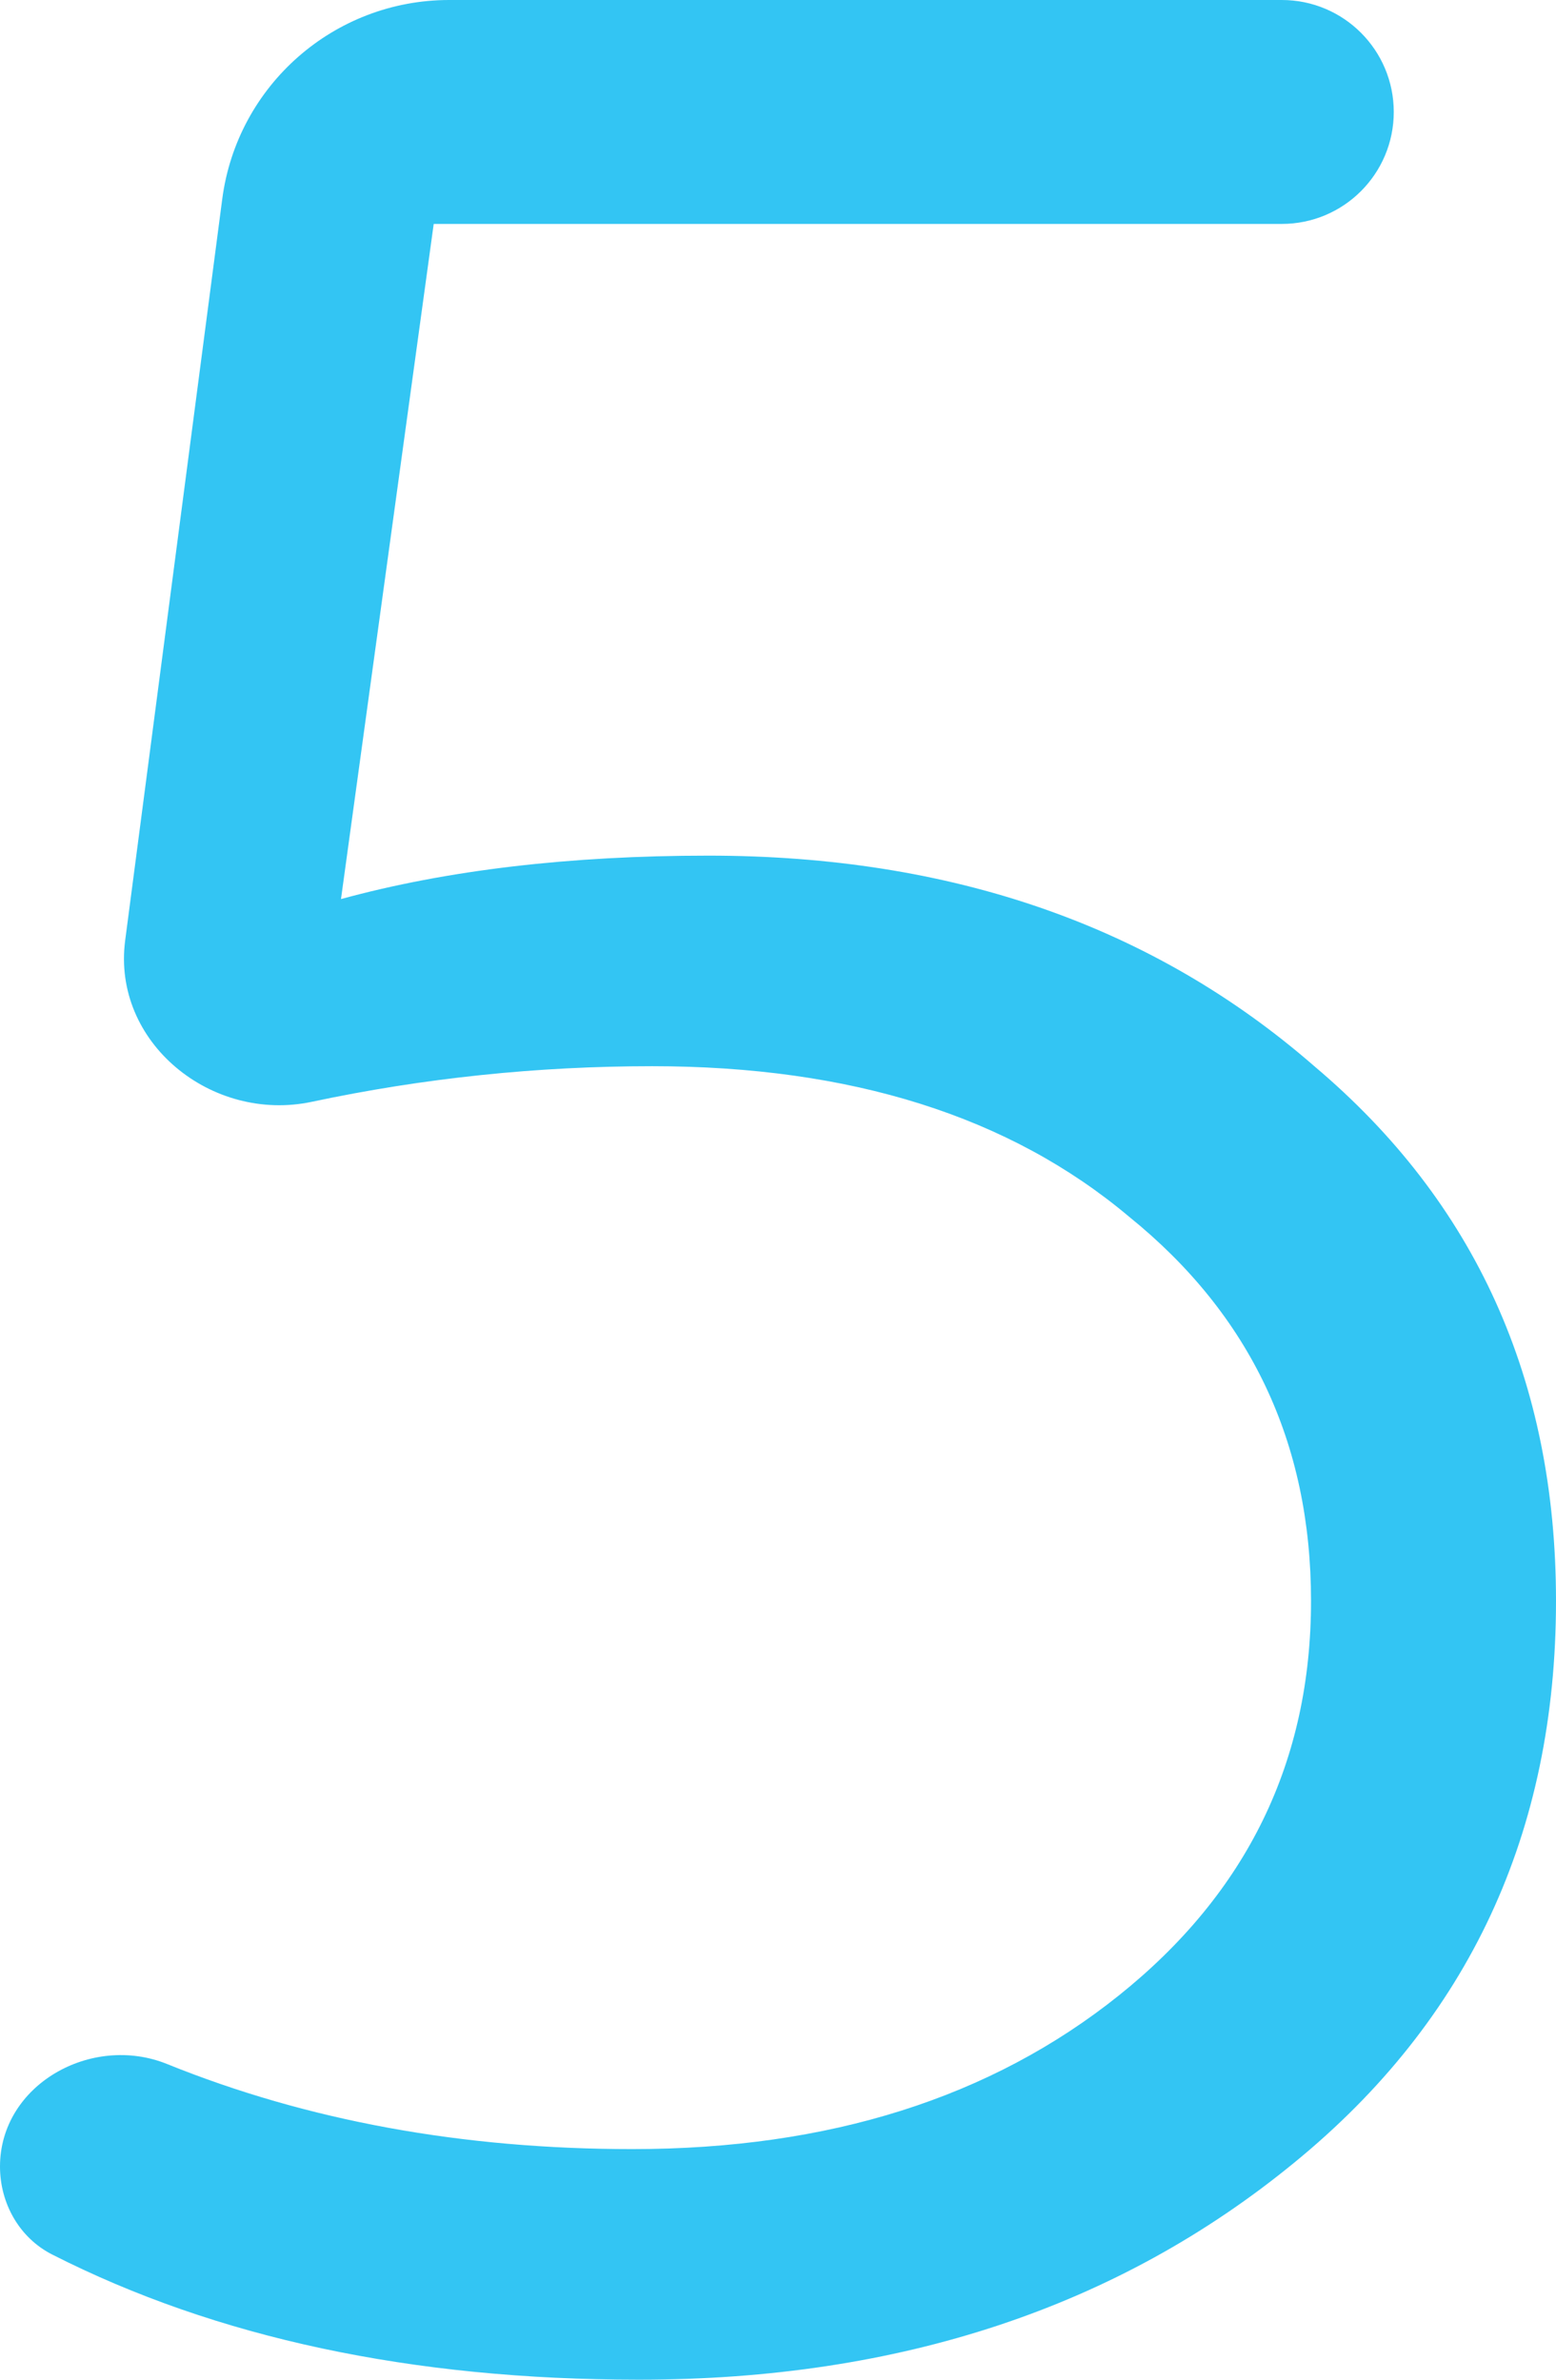 <svg width="34" height="52" viewBox="0 0 34 52" fill="none" xmlns="http://www.w3.org/2000/svg">
<path d="M13.962 52C9 52 4.726 51.088 1.139 49.264C0.422 48.899 0 48.146 0 47.342V47.342C0 45.557 1.996 44.433 3.651 45.102C6.715 46.341 10.104 46.961 13.817 46.961C18.109 46.961 21.654 45.841 24.451 43.601C27.248 41.361 28.647 38.489 28.647 34.983C28.647 31.526 27.321 28.727 24.668 26.584C22.064 24.393 18.591 23.298 14.251 23.298C11.736 23.298 9.257 23.557 6.814 24.076C4.62 24.542 2.444 22.775 2.735 20.551L4.856 4.351C5.182 1.862 7.303 0 9.814 0H28.009C29.36 0 30.455 1.095 30.455 2.447V2.447C30.455 3.798 29.36 4.893 28.009 4.893H9.477L7.451 19.646C9.766 19.013 12.443 18.697 15.481 18.697C20.786 18.697 25.199 20.23 28.719 23.298C32.24 26.268 34 30.163 34 34.983C34 40.047 32.095 44.137 28.285 47.253C24.427 50.418 19.652 52 13.962 52Z" fill="#33C5F3"/>
</svg>
